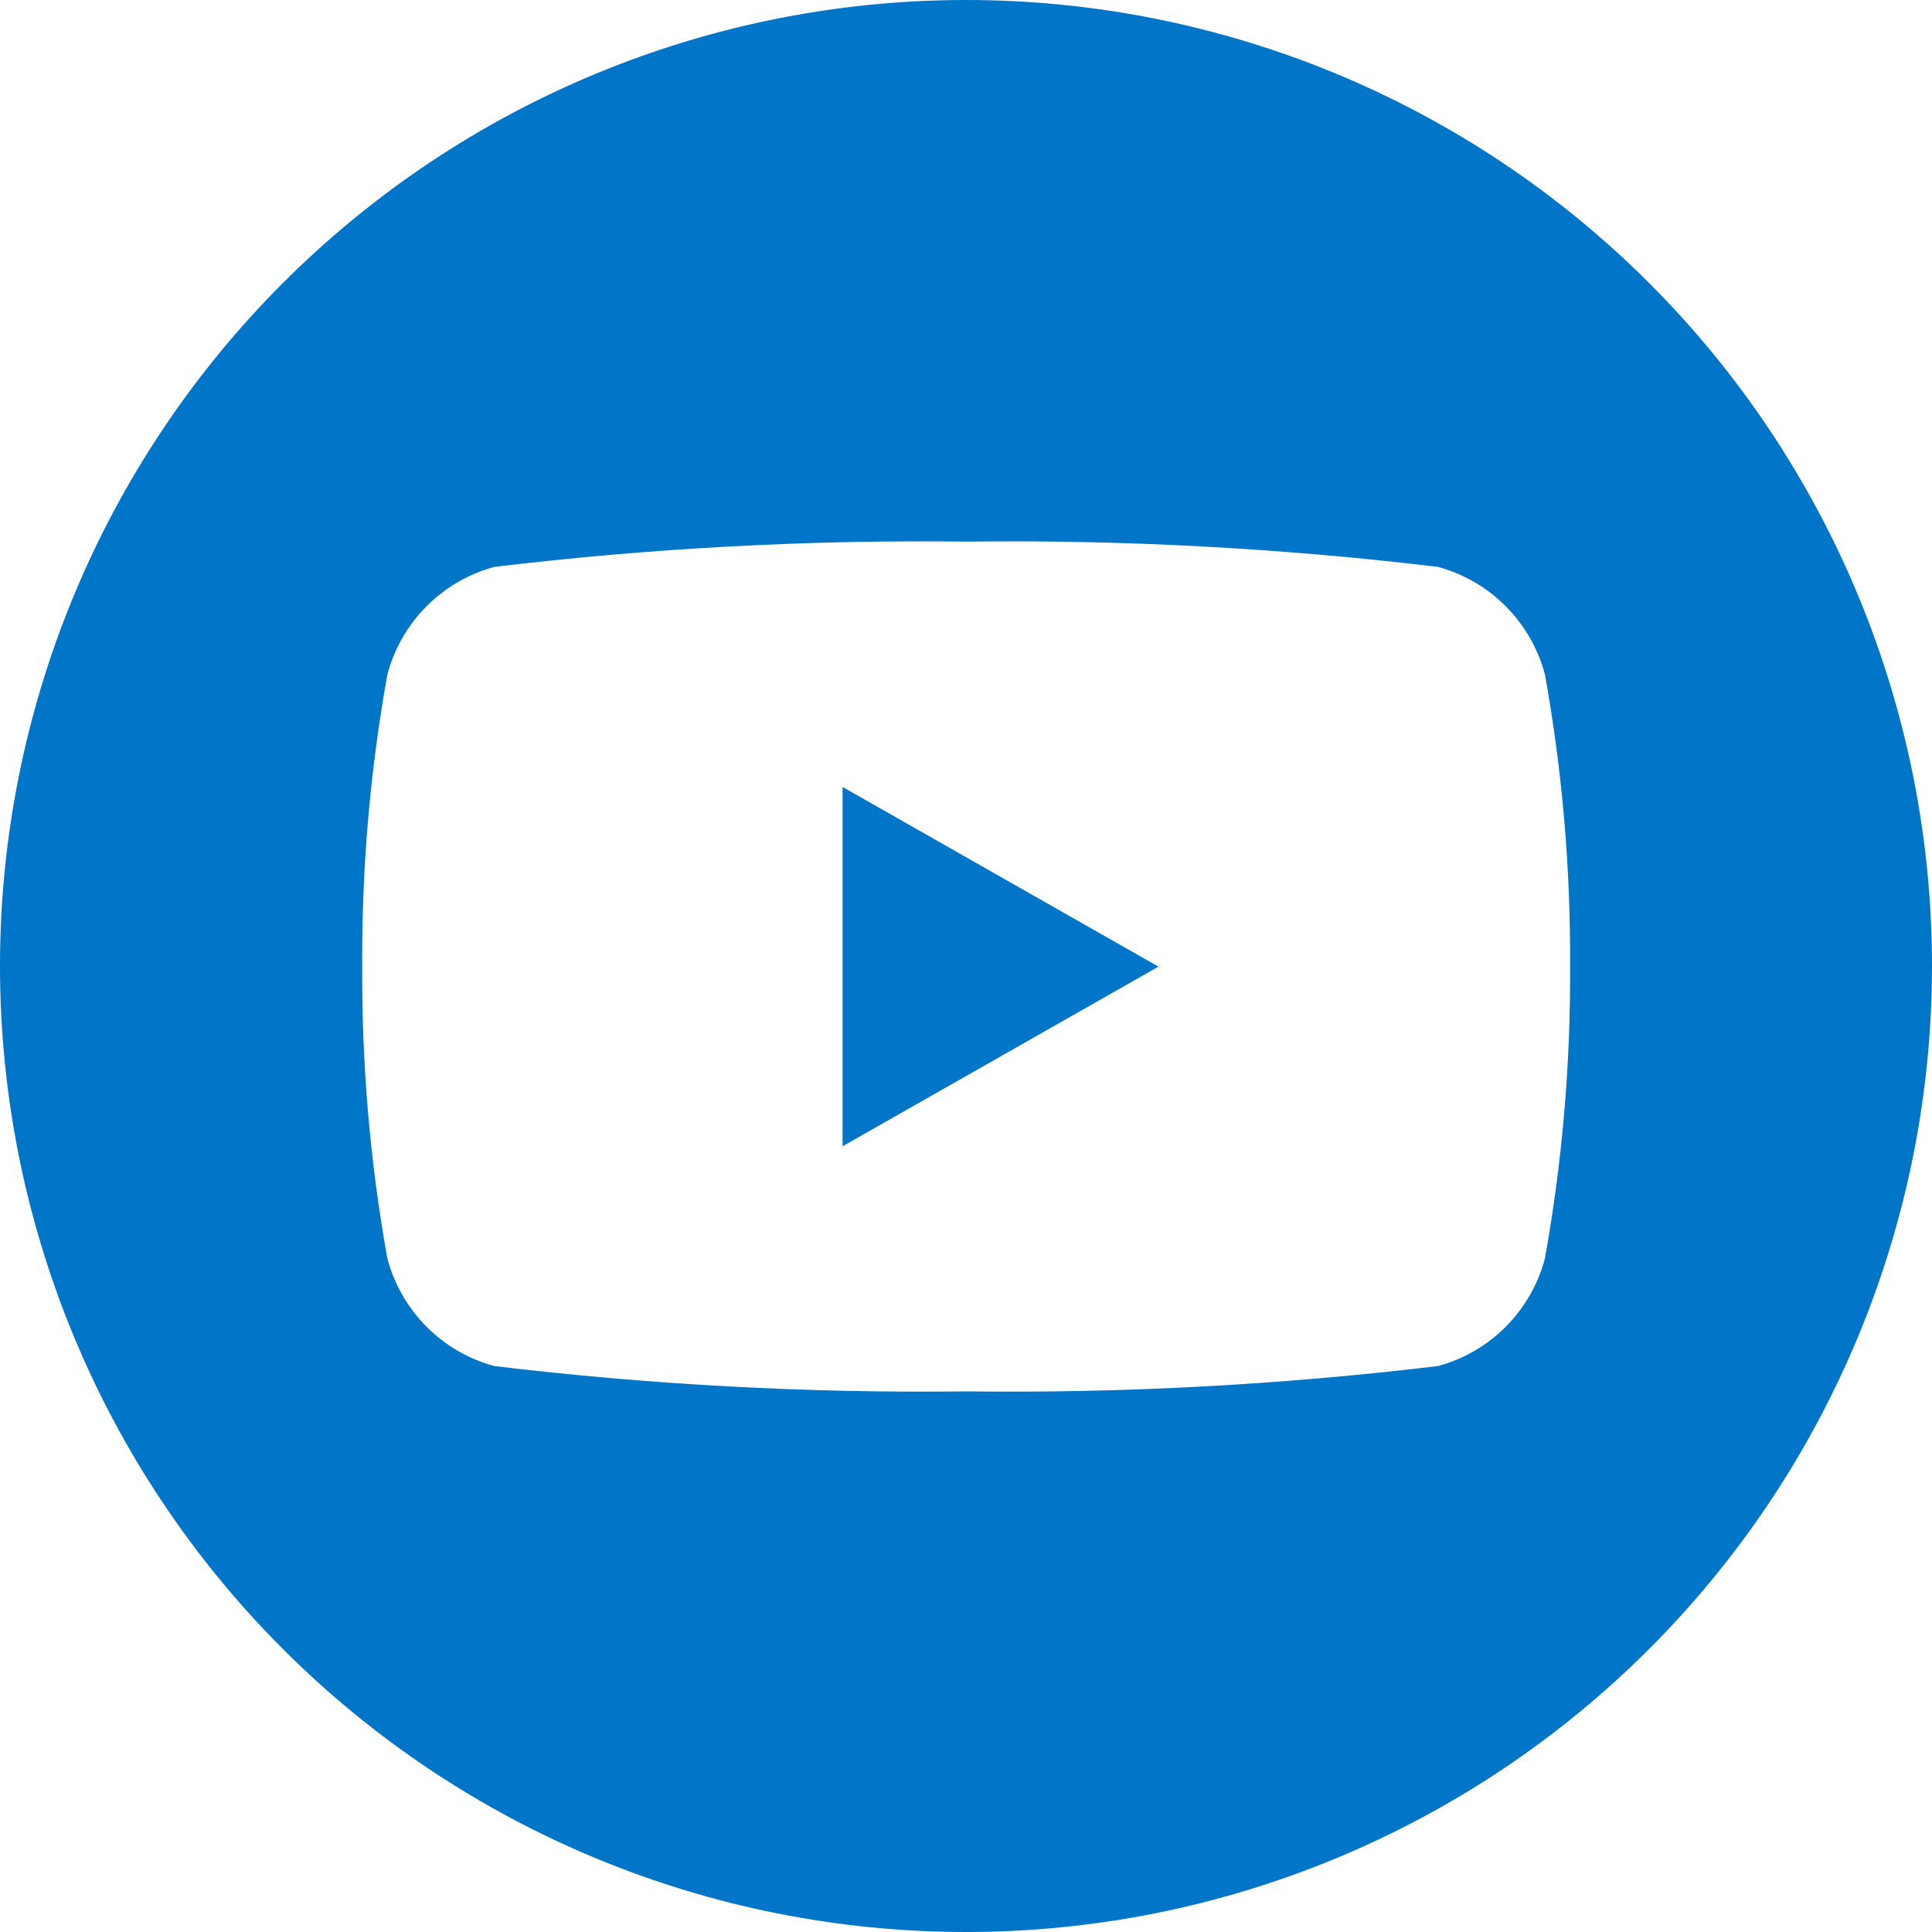 <svg width="33" height="33" viewBox="0 0 33 33" fill="none" xmlns="http://www.w3.org/2000/svg">
<g clip-path="url(#clip0_313_33)">
<path d="M16.5 0C12.124 0 7.927 1.738 4.833 4.833C1.738 7.927 0 12.124 0 16.5C0 20.876 1.738 25.073 4.833 28.167C7.927 31.262 12.124 33 16.5 33C20.876 33 25.073 31.262 28.167 28.167C31.262 25.073 33 20.876 33 16.5C33 12.124 31.262 7.927 28.167 4.833C25.073 1.738 20.876 0 16.5 0ZM26.388 21.498C26.271 21.937 26.041 22.337 25.721 22.66C25.401 22.982 25.002 23.214 24.564 23.333C21.89 23.654 19.197 23.799 16.503 23.766C13.809 23.799 11.116 23.654 8.441 23.333C8.003 23.214 7.604 22.982 7.284 22.66C6.964 22.337 6.734 21.937 6.617 21.498C6.321 19.852 6.177 18.181 6.187 16.508C6.177 14.835 6.321 13.165 6.617 11.518C6.734 11.079 6.964 10.679 7.284 10.357C7.604 10.035 8.003 9.803 8.441 9.683C11.116 9.362 13.809 9.218 16.503 9.251C19.197 9.218 21.89 9.362 24.564 9.683C25.002 9.803 25.401 10.035 25.721 10.357C26.041 10.679 26.271 11.08 26.388 11.518C26.685 13.165 26.828 14.835 26.818 16.508C26.828 18.181 26.684 19.852 26.388 21.498Z" fill="#0175C8"/>
<path d="M14.392 19.579V13.442L19.787 16.511L14.392 19.579Z" fill="#0175C8"/>
</g>
<defs>
<clipPath id="clip0_313_33">
<rect width="33" height="33" fill="white"/>
</clipPath>
</defs>
</svg>
